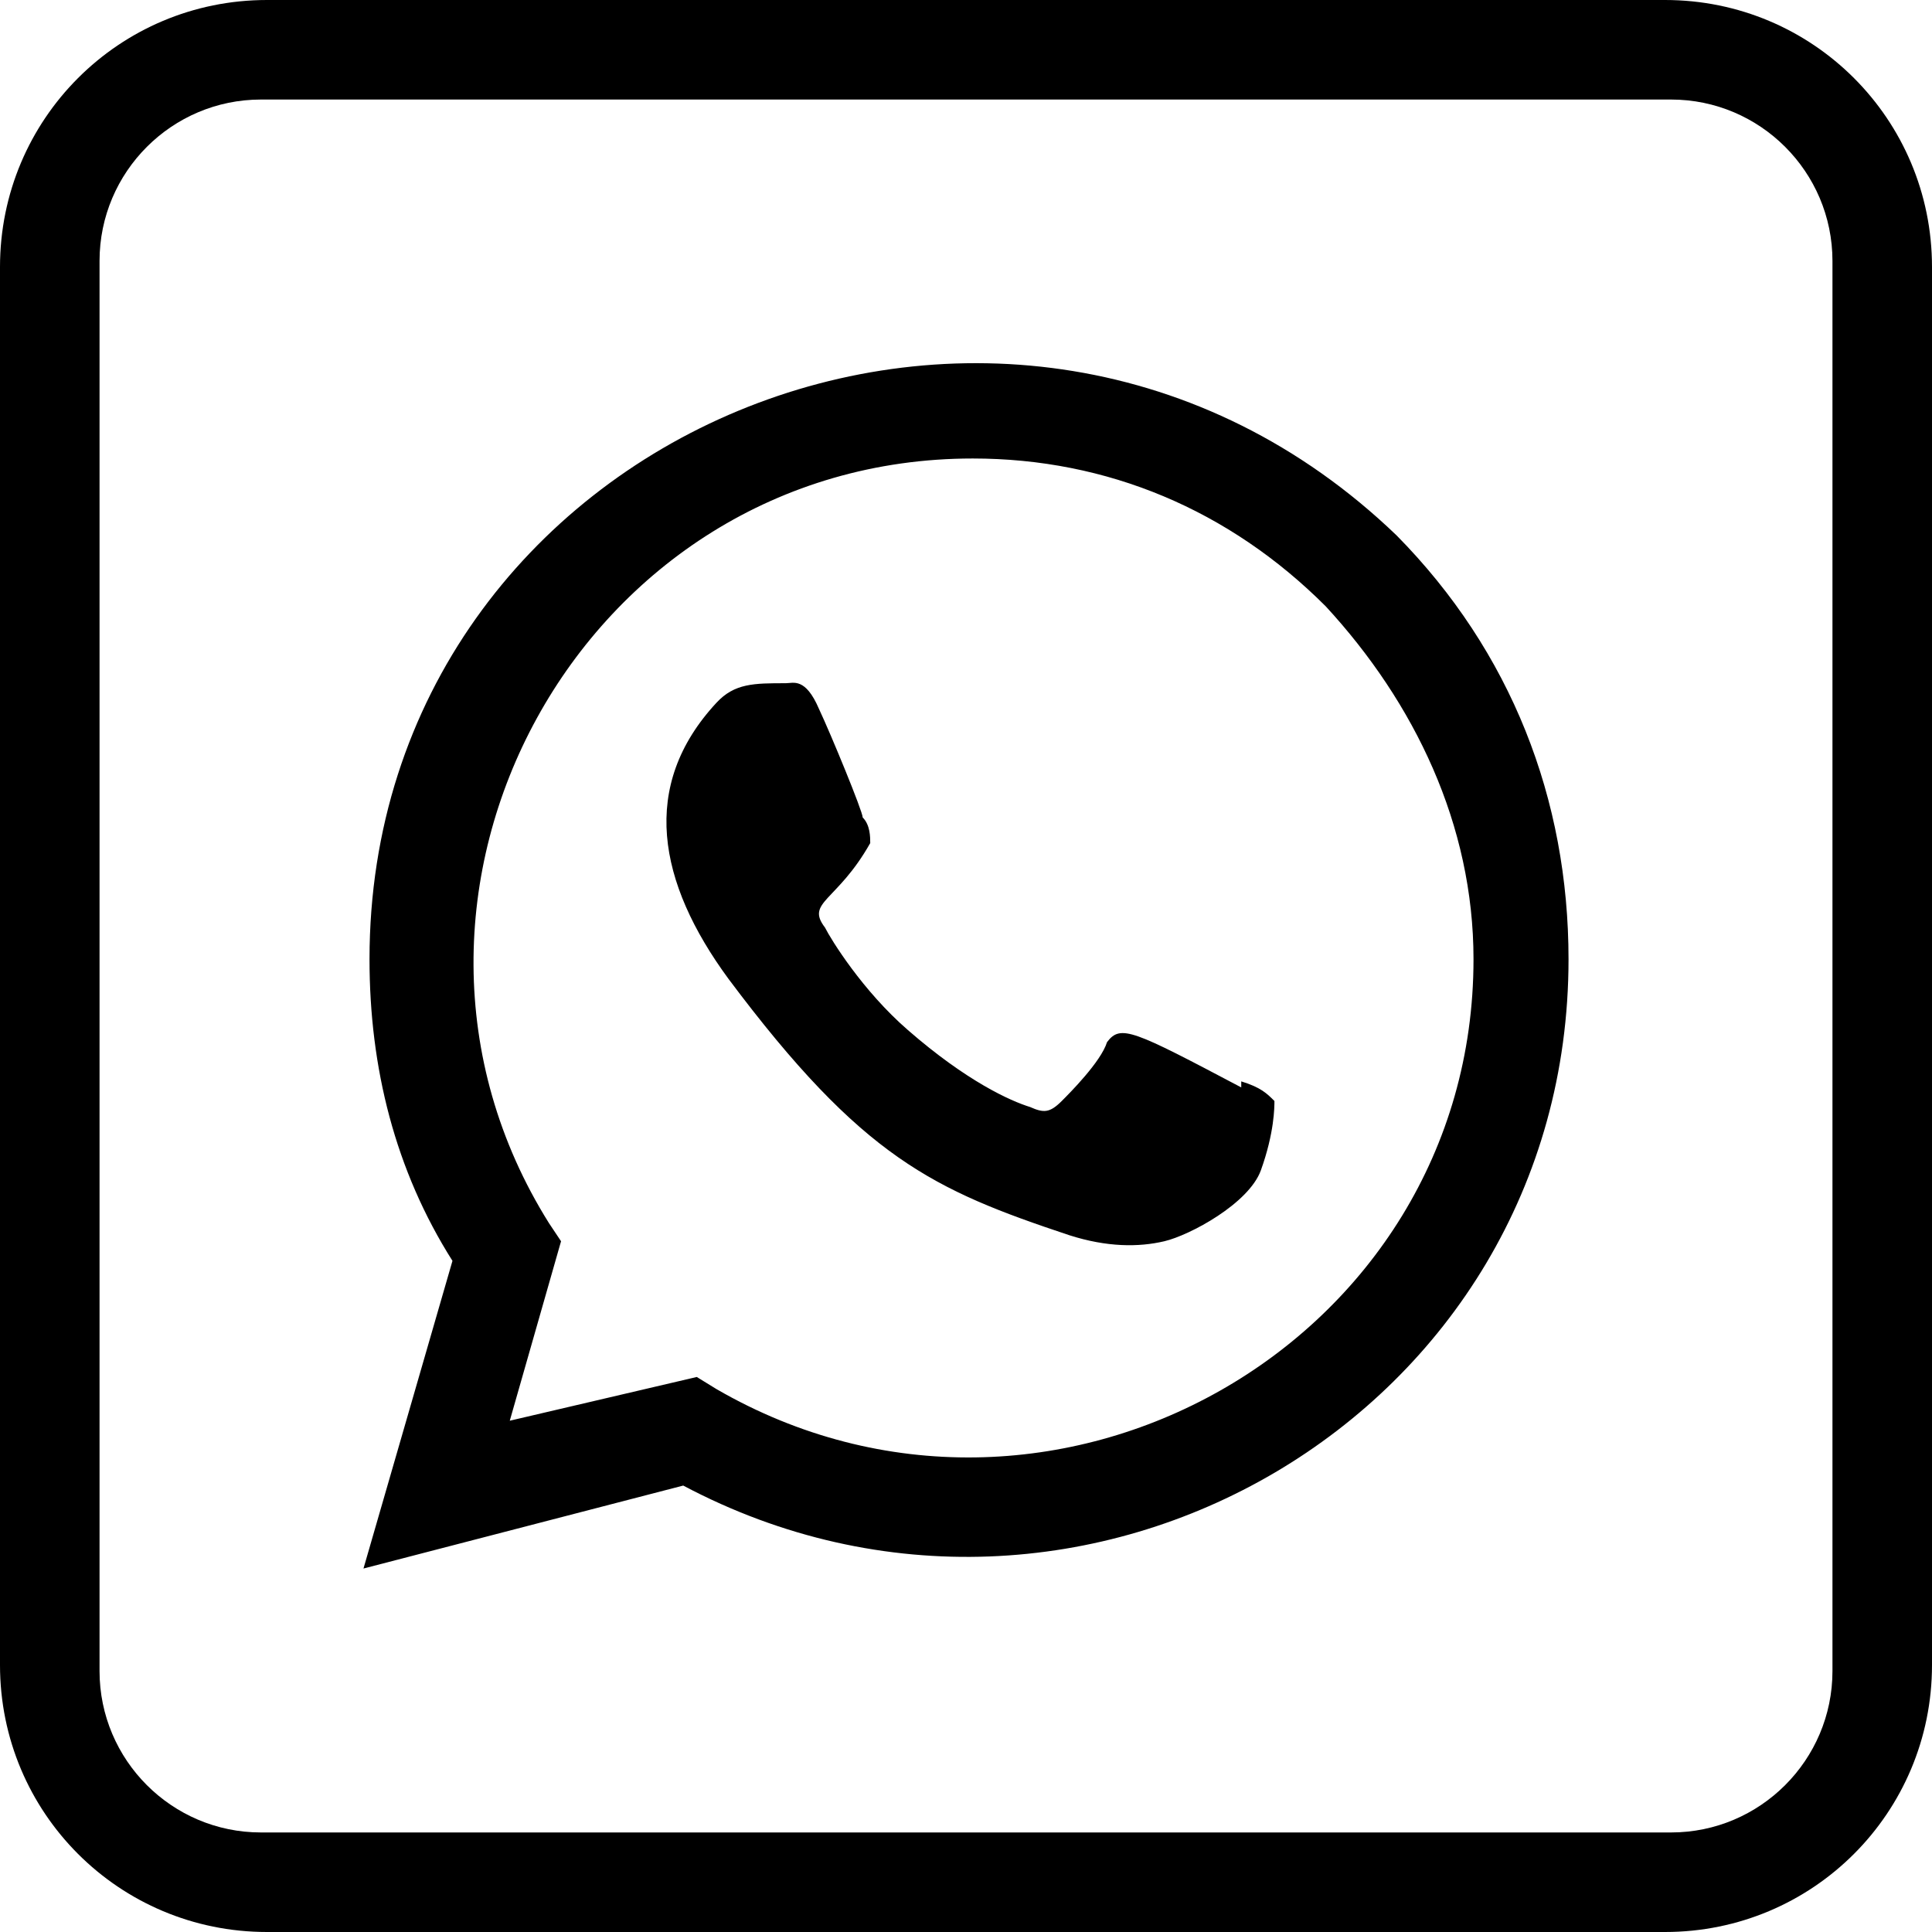 <?xml version="1.0" encoding="UTF-8"?>
<!DOCTYPE svg PUBLIC "-//W3C//DTD SVG 1.0//EN" "http://www.w3.org/TR/2001/REC-SVG-20010904/DTD/svg10.dtd">
<!-- Creator: CorelDRAW 2018 (64 Bit) -->
<svg xmlns="http://www.w3.org/2000/svg" xml:space="preserve" width="30px" height="30px" version="1.0" style="shape-rendering:geometricPrecision; text-rendering:geometricPrecision; image-rendering:optimizeQuality; fill-rule:evenodd; clip-rule:evenodd"
viewBox="0 0 12.81 12.81"
 xmlns:xlink="http://www.w3.org/1999/xlink">
 <defs>
  <style type="text/css">
   <![CDATA[
    .fil0 {fill:black}
   ]]>
  </style>
 </defs>
 <g id="Capa_x0020_1">
  <g id="_2572641079056">
   <path class="fil0" d="M1.77 0l9.27 0c0.98,0 1.77,0.79 1.77,1.77l0 9.27c0,0.98 -0.79,1.77 -1.77,1.77l-9.27 0c-0.98,0 -1.77,-0.79 -1.77,-1.77l0 -9.27c0,-0.98 0.79,-1.77 1.77,-1.77zm-0.04 0.66l9.35 0c0.59,0 1.07,0.48 1.07,1.07l0 9.35c0,0.59 -0.48,1.07 -1.07,1.07l-9.35 0c-0.59,0 -1.07,-0.48 -1.07,-1.07l0 -9.35c0,-0.59 0.48,-1.07 1.07,-1.07z"/>
   <path class="fil0" d="M8.23 7.17l0 0.04c-0.72,-0.38 -0.8,-0.42 -0.89,-0.3 -0.04,0.13 -0.25,0.34 -0.3,0.39 -0.08,0.08 -0.12,0.08 -0.21,0.04 -0.13,-0.04 -0.42,-0.17 -0.81,-0.51 -0.3,-0.26 -0.51,-0.6 -0.55,-0.68 -0.13,-0.17 0.08,-0.17 0.3,-0.56 0,-0.04 0,-0.12 -0.05,-0.17 0,-0.04 -0.21,-0.55 -0.29,-0.72 -0.09,-0.21 -0.17,-0.17 -0.22,-0.17 -0.21,0 -0.34,0 -0.46,0.13 -0.51,0.55 -0.39,1.19 0.08,1.83 0.89,1.19 1.36,1.4 2.26,1.7 0.25,0.08 0.46,0.08 0.63,0.04 0.17,-0.04 0.56,-0.25 0.64,-0.47 0.09,-0.25 0.09,-0.42 0.09,-0.46 -0.05,-0.05 -0.09,-0.09 -0.22,-0.13l0 0zm1.03 -3.62c-2.56,-2.46 -6.81,-0.68 -6.81,2.81 0,0.72 0.17,1.4 0.55,2l-0.59 2.04 2.12 -0.55c2.64,1.4 5.87,-0.47 5.87,-3.49 0,-1.06 -0.38,-2.04 -1.14,-2.81l0 0 0 0zm0.51 2.81c0,2.55 -2.81,4.13 -5.02,2.85l-0.13 -0.08 -1.24 0.29 0.34 -1.19 -0.08 -0.12c-1.36,-2.17 0.21,-5.07 2.81,-5.07 0.89,0 1.7,0.34 2.34,0.98 0.59,0.64 0.98,1.45 0.98,2.34l0 0 0 0z"/>
  </g>
 </g>
</svg>
